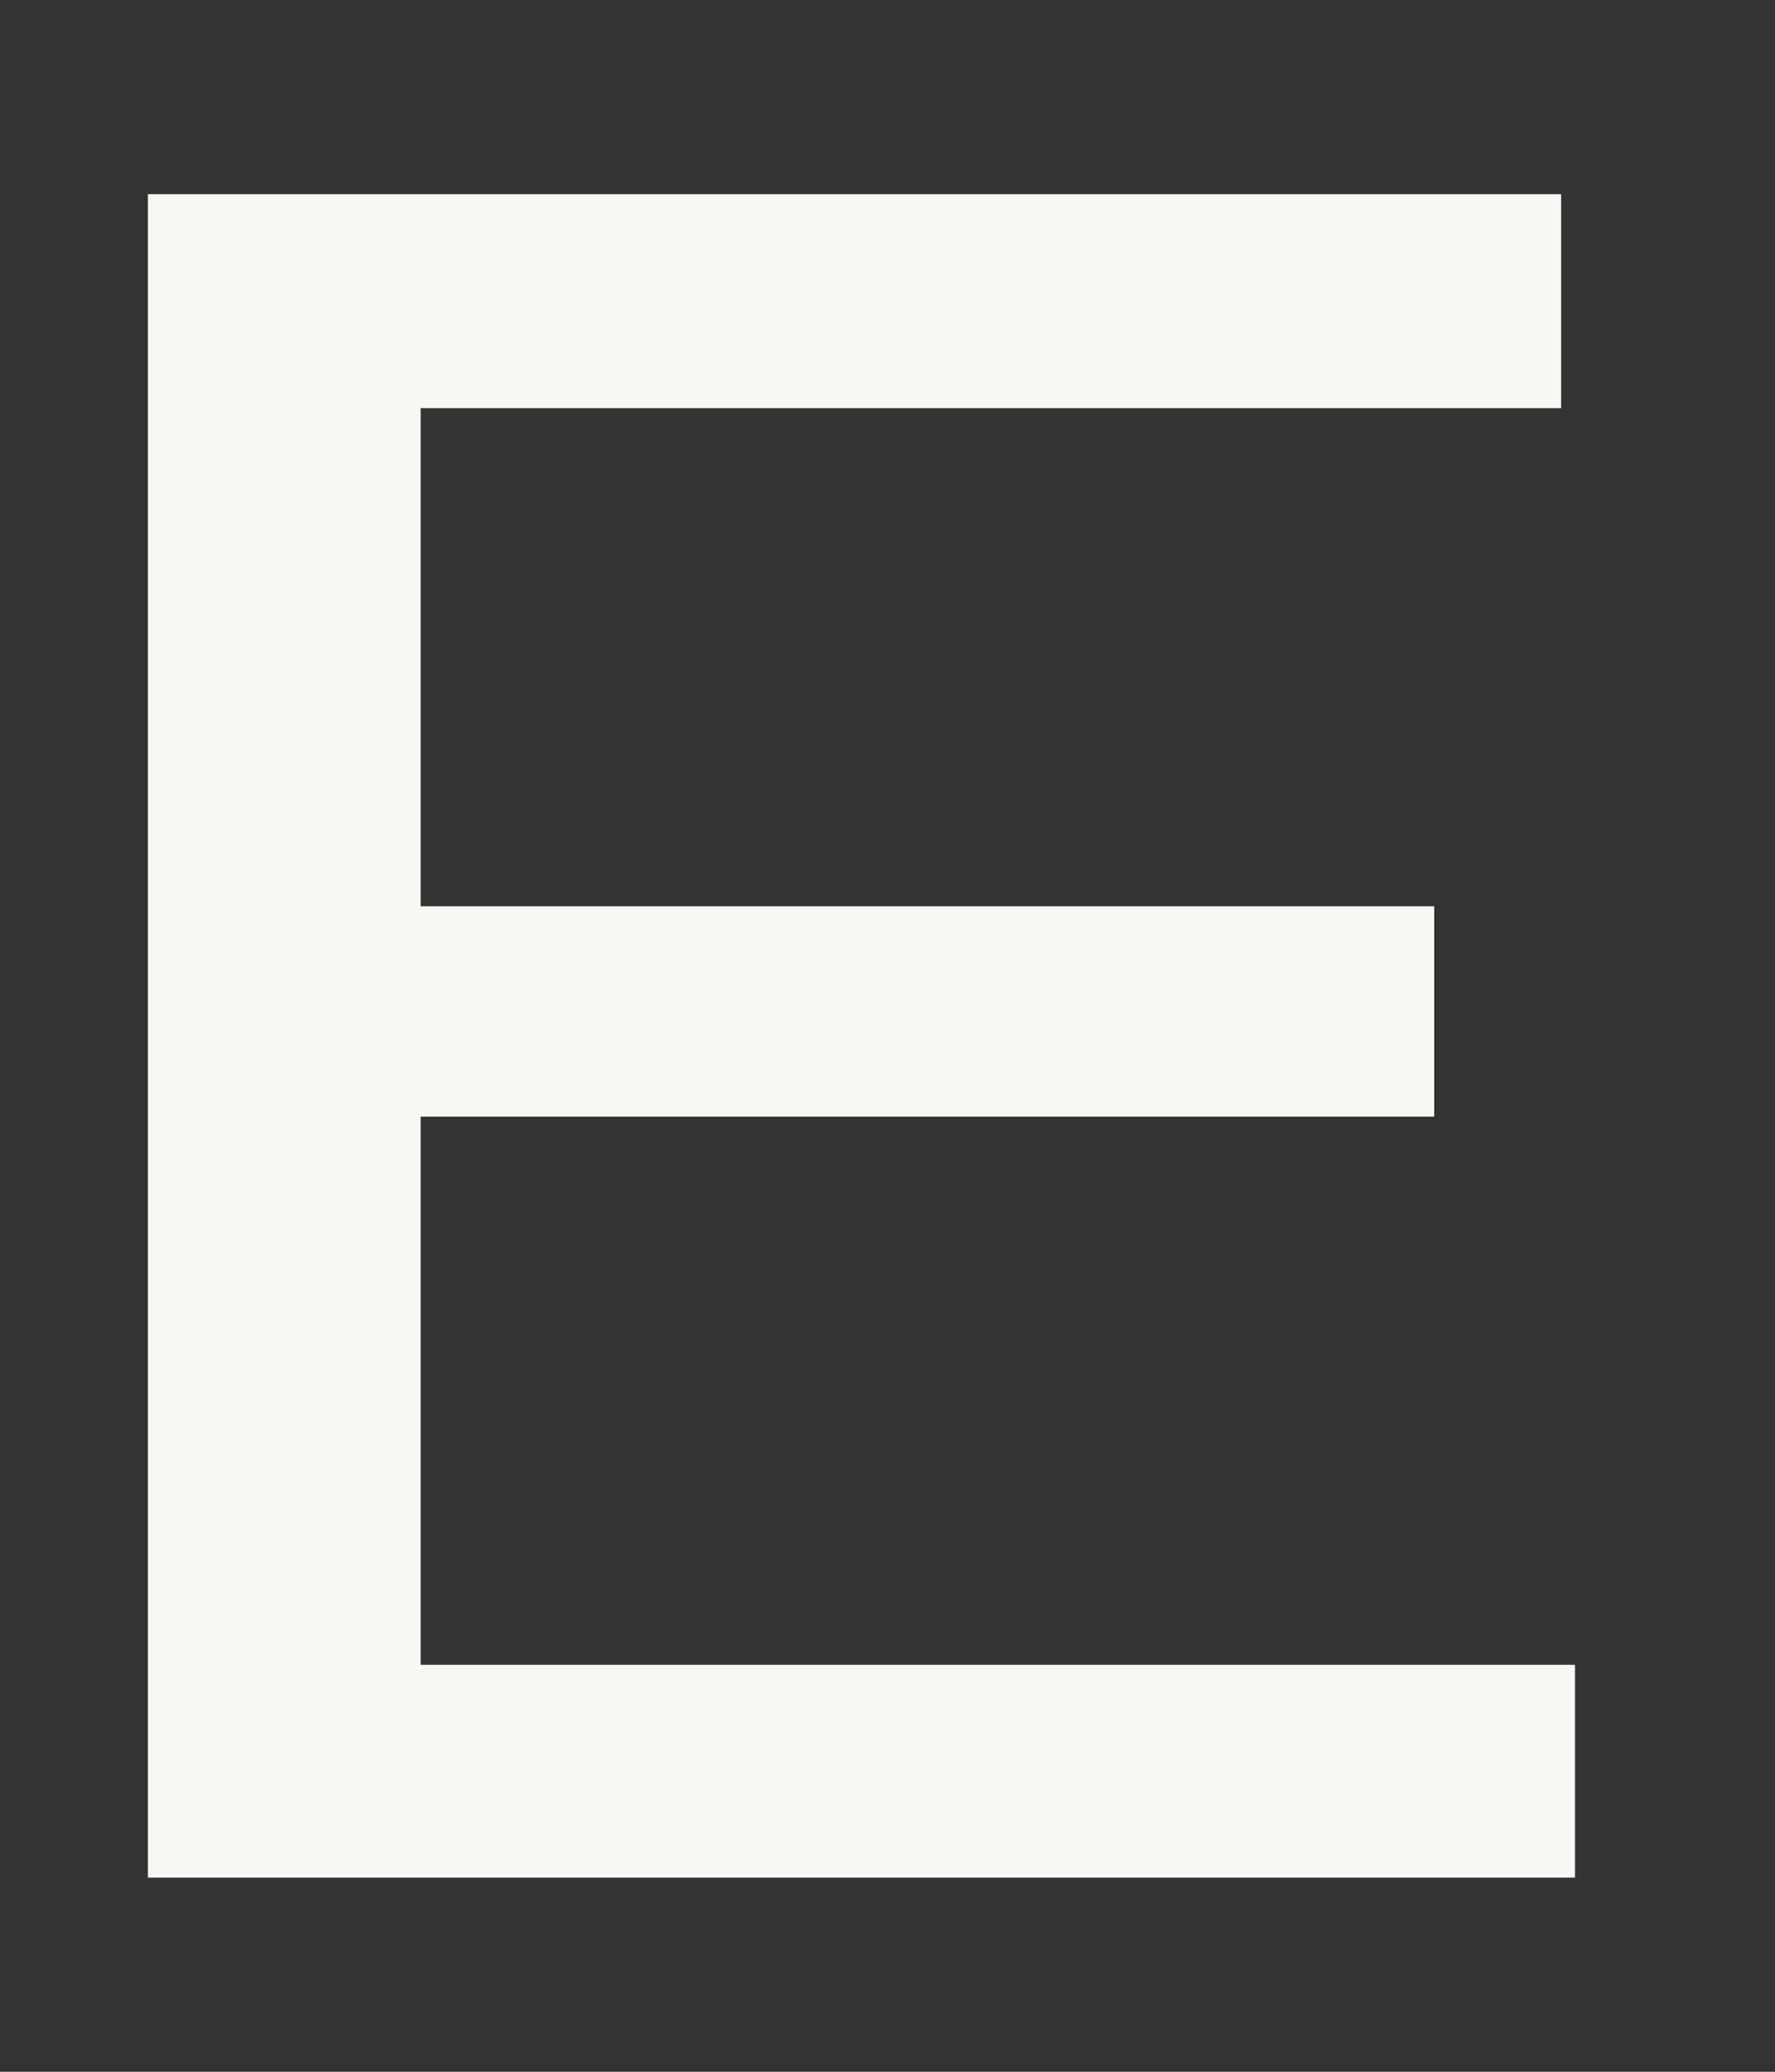 <svg width="6" height="7" viewBox="0 0 6 7" fill="none" xmlns="http://www.w3.org/2000/svg">
<rect x="0" y="0" width="6" height="7" fill="#333333" stroke="none"/>
<path d="M0.5 6.344V0.656H5.277V1.379H1.422V3.062H4.848V3.773H1.422V5.625H5.324V6.344H0.5Z" fill="#F9F8F5"/>
</svg>
